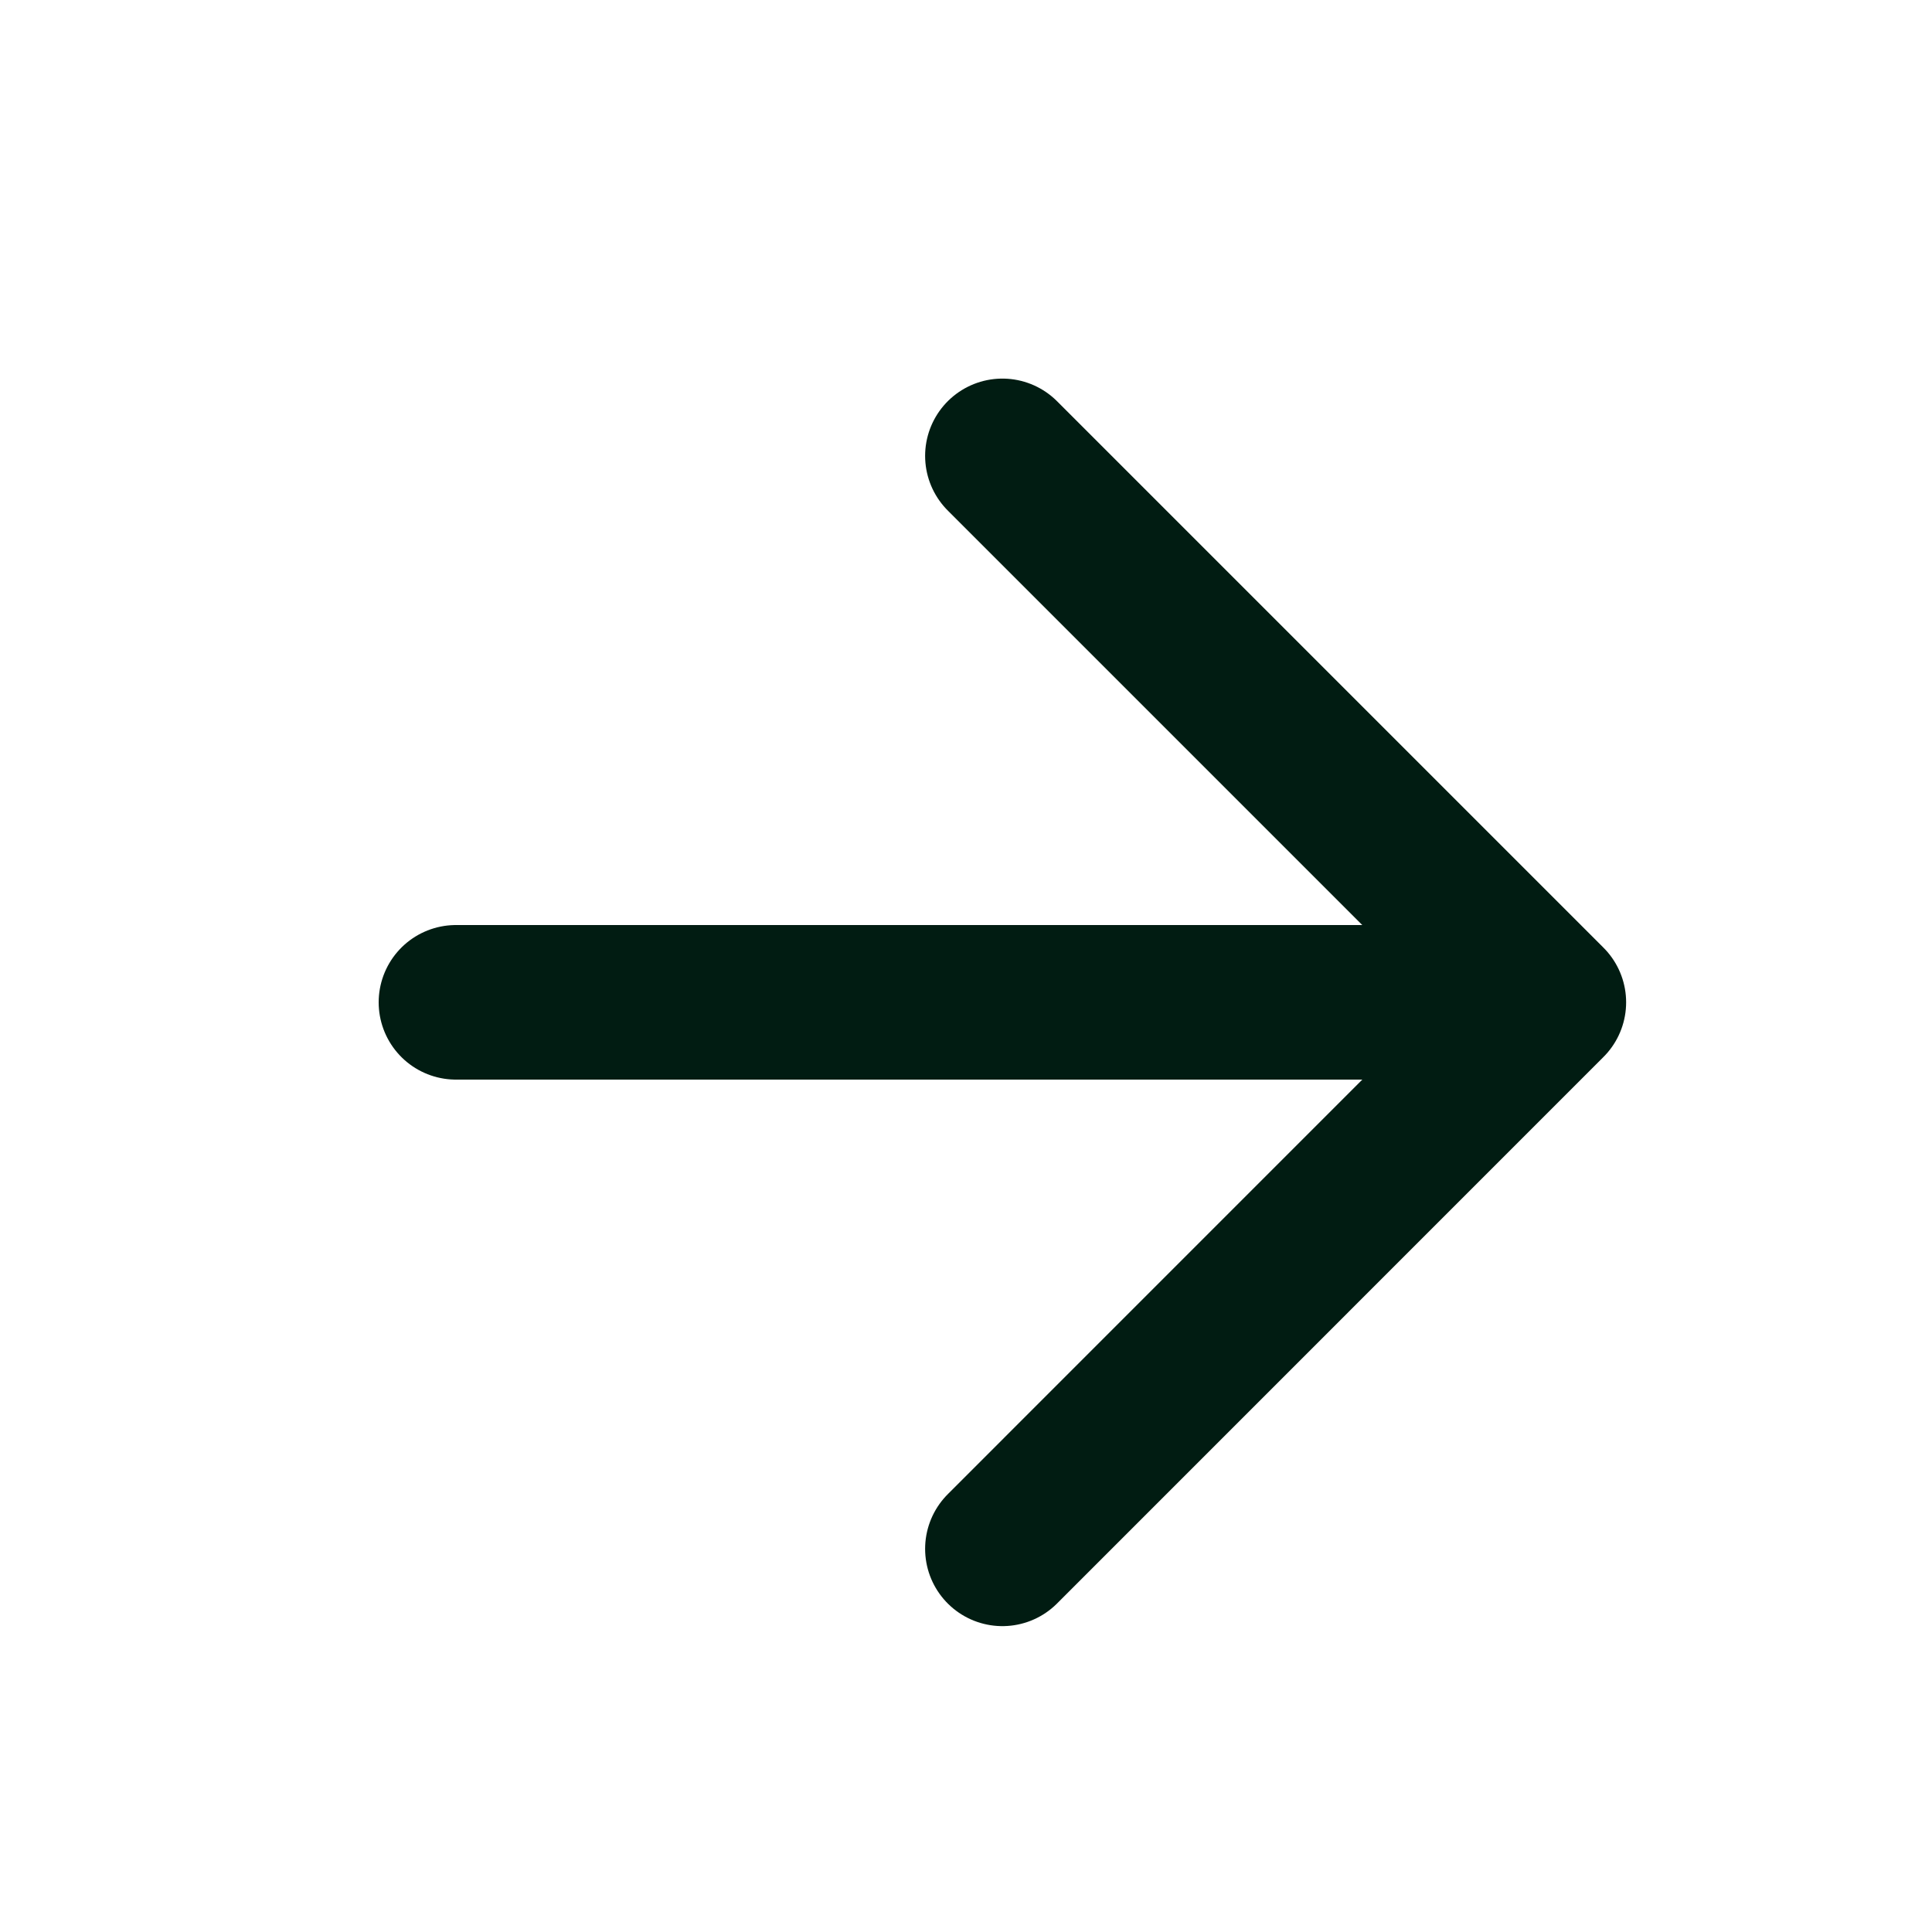 <svg width="25" height="25" viewBox="0 0 25 25" fill="none" xmlns="http://www.w3.org/2000/svg">
<path d="M5.9 12.97H20.042M20.042 12.97L12.971 5.899M20.042 12.97L12.971 20.042" stroke="#011C12" stroke-width="2" stroke-linecap="round" stroke-linejoin="round"/>
</svg>
